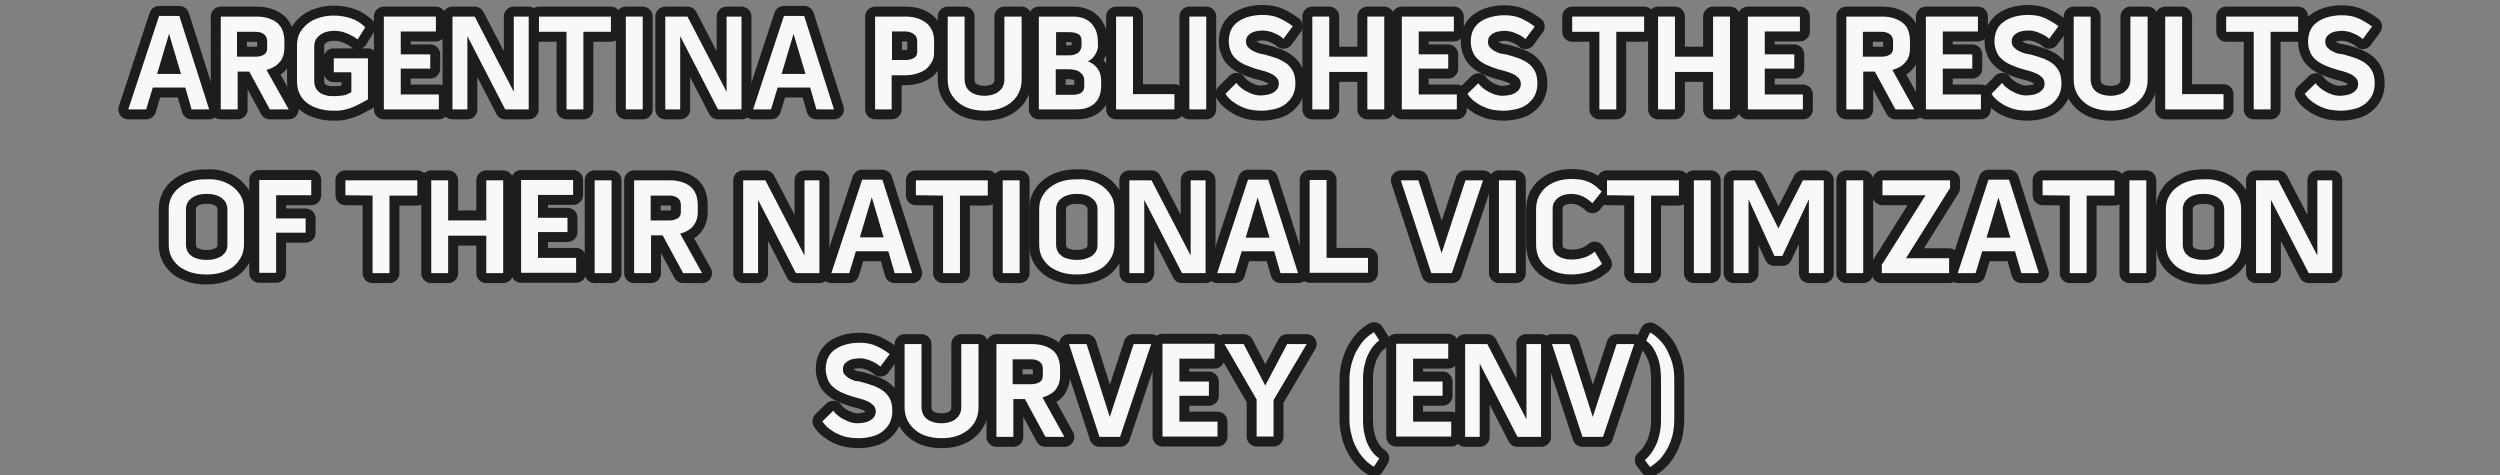 <?xml version="1.0" encoding="utf-8"?>
<!-- Generator: Adobe Illustrator 22.1.0, SVG Export Plug-In . SVG Version: 6.00 Build 0)  -->
<svg version="1.1" id="Capa_1" xmlns="http://www.w3.org/2000/svg" xmlns:xlink="http://www.w3.org/1999/xlink" x="0px" y="0px"
	 viewBox="0 0 754.2 143.4" style="enable-background:new 0 0 754.2 143.4;" xml:space="preserve">
<rect x="0" y="0" width="754.2" height="143.4" fill="#808080" stroke="none"/>
<style type="text/css">
	.st0{fill:#1D1D1B;stroke:#1D1D1B;stroke-width:6;stroke-linecap:round;stroke-linejoin:round;stroke-miterlimit:10;}
	.st1{fill:#F9F7F7;}
</style>
<g>
	<g>
		<path class="st0" d="M54.1,4.8l9,28.2h-5.3l-1.9-6.6h-9.8l-2,6.6h-5.4l9.3-28.2H54.1z M54.6,22.3L51,10.2l-3.6,12.1H54.6z"/>
		<path class="st0" d="M84.3,18.8c-0.9,1.1-2.2,1.8-3.9,2.3L87.1,33h-5.7l-6.2-11.4h-3.5V33h-5.1V5h10.7c2.6,0,4.6,0.6,6.2,1.8
			c1.5,1.2,2.3,3.1,2.3,5.7v2.1C85.7,16.4,85.3,17.8,84.3,18.8z M71.6,17.1h5.6c0.9,0,1.7-0.2,2.4-0.6c0.7-0.4,1-1.1,1-1.9v-2.1
			c0-1-0.3-1.7-1-2.2s-1.5-0.7-2.5-0.7h-5.6V17.1z"/>
		<path class="st0" d="M100.6,17.6H111V30c-0.9,0.5-1.8,1-2.6,1.4c-0.8,0.4-1.6,0.8-2.4,1.1c-0.8,0.3-1.6,0.5-2.5,0.7
			c-0.9,0.2-1.8,0.2-2.9,0.2c-1.6,0-3-0.2-4.4-0.6c-1.3-0.4-2.5-0.9-3.5-1.7c-1-0.7-1.8-1.7-2.3-2.8c-0.6-1.1-0.8-2.5-0.8-4.1V13.7
			c0-1.5,0.3-2.8,0.9-3.9C91.2,8.7,92,7.7,93,7c1-0.8,2.2-1.3,3.5-1.7c1.3-0.4,2.7-0.6,4.2-0.6c1.8,0,3.6,0.3,5.1,0.8
			c1.6,0.5,3,1.4,4.4,2.7l-2.3,3.7c-1-0.8-2.2-1.4-3.4-1.9c-1.3-0.5-2.5-0.7-3.8-0.7c-0.8,0-1.5,0.1-2.2,0.3
			c-0.7,0.2-1.3,0.5-1.9,0.9c-0.5,0.4-1,0.9-1.3,1.4c-0.3,0.6-0.5,1.2-0.5,2v10.6c0,0.8,0.2,1.5,0.5,2.1c0.3,0.6,0.7,1,1.3,1.4
			c0.5,0.4,1.2,0.6,1.9,0.8s1.5,0.2,2.3,0.2c1,0,1.9-0.1,2.7-0.2c0.8-0.1,1.6-0.5,2.5-1v-6h-5.3V17.6z"/>
		<path class="st0" d="M120.9,20.8v7.7h11.5V33h-16.6V5h15.7v4.5h-10.6v6.9h8.9v4.3H120.9z"/>
		<path class="st0" d="M155,5h4.5v28h-7.1l-11.4-22.1V33h-4.5V5h6.7L155,27.7V5z"/>
		<path class="st0" d="M162.6,9.6V5h21.7v4.6H176V33h-5.1V9.6L162.6,9.6z"/>
		<path class="st0" d="M188.8,5h5.1v28h-5.1V5z"/>
		<path class="st0" d="M219.2,5h4.5v28h-7.1l-11.4-22.1V33h-4.5V5h6.7l11.8,22.7V5z"/>
		<path class="st0" d="M242.6,4.8l9,28.2h-5.3l-1.9-6.6h-9.8l-2,6.6h-5.4l9.3-28.2H242.6z M243,22.3l-3.6-12.1l-3.6,12.1H243z"/>
		<path class="st0" d="M273.3,5c1.2,0,2.4,0.2,3.4,0.5c1,0.3,1.9,0.8,2.7,1.4c0.8,0.6,1.3,1.4,1.8,2.3c0.4,0.9,0.6,2,0.6,3.3v3.2
			c0,1.2-0.2,2.2-0.7,3c-0.5,0.9-1.1,1.6-1.8,2.2c-0.8,0.6-1.7,1-2.7,1.3c-1,0.3-2.1,0.5-3.3,0.5h-4.3V33H264V5H273.3z M276.7,12.5
			c0-1-0.3-1.7-1-2.2c-0.7-0.5-1.5-0.8-2.4-0.8h-4.2v8.6h4.2c0.9,0,1.7-0.2,2.4-0.6c0.7-0.4,1-1,1-1.9V12.5z"/>
		<path class="st0" d="M303.1,5h5.1v19c0,1.6-0.3,2.9-0.9,4.1c-0.6,1.2-1.4,2.1-2.4,2.9c-1,0.8-2.2,1.4-3.5,1.8
			c-1.3,0.4-2.8,0.6-4.3,0.6c-1.6,0-3-0.2-4.4-0.6c-1.4-0.4-2.5-1-3.5-1.8c-1-0.8-1.8-1.8-2.4-2.9c-0.6-1.2-0.9-2.5-0.9-4.1V5h5.1
			v19c0,0.8,0.2,1.5,0.5,2.2c0.3,0.6,0.7,1.1,1.3,1.5c0.5,0.4,1.2,0.7,1.9,0.9c0.7,0.2,1.5,0.3,2.3,0.3s1.6-0.1,2.3-0.3
			c0.7-0.2,1.4-0.5,1.9-0.9c0.5-0.4,1-0.9,1.3-1.5c0.3-0.6,0.5-1.3,0.5-2.1V5z"/>
		<path class="st0" d="M331.1,14.8c-0.1,0.5-0.3,1-0.6,1.5c-0.3,0.5-0.6,0.9-1,1.3c-0.4,0.4-0.8,0.7-1.3,0.9c1.3,0.5,2.3,1.3,3,2.3
			s1,2.2,1,3.7v1.4c0,2.3-0.7,4.1-2,5.3c-1.3,1.2-3.1,1.8-5.5,1.8h-11.3V5h10.4c2.3,0,4.1,0.7,5.4,2c1.3,1.4,2,3.2,2,5.5v0.7
			C331.3,13.8,331.3,14.3,331.1,14.8z M318.6,16.7h3.9c1.2,0,2.1-0.3,2.8-0.8c0.7-0.6,1-1.4,1-2.6v-0.7c0-1.2-0.3-1.9-1-2.3
			c-0.7-0.4-1.6-0.6-2.8-0.6h-3.9V16.7z M327.1,24.3c0-0.6-0.1-1.1-0.4-1.5c-0.2-0.4-0.6-0.8-1-1.1c-0.4-0.3-0.9-0.5-1.4-0.6
			c-0.5-0.1-1.1-0.2-1.7-0.2h-4.1v7.7h4.8c0.5,0,1,0,1.5-0.1s0.8-0.2,1.2-0.4c0.3-0.2,0.6-0.4,0.8-0.8c0.2-0.3,0.3-0.8,0.3-1.3V24.3
			z"/>
		<path class="st0" d="M341.8,5v23.4h12.5V33h-17.6V5H341.8z"/>
		<path class="st0" d="M358.8,5h5.1v28h-5.1V5z"/>
		<path class="st0" d="M381.7,16.5c1.4,0.4,2.7,0.8,3.8,1.2c1.1,0.5,2.1,1,2.9,1.7c0.8,0.7,1.4,1.5,1.8,2.4c0.4,0.9,0.6,2.1,0.6,3.4
			c0,1.4-0.3,2.6-0.8,3.6c-0.5,1-1.3,1.9-2.2,2.6c-0.9,0.7-2,1.2-3.3,1.5s-2.6,0.5-3.9,0.5c-1.1,0-2.2-0.1-3.3-0.3
			c-1.1-0.2-2.1-0.6-3-1c-0.9-0.4-1.8-1-2.6-1.6c-0.8-0.6-1.5-1.4-2-2.2L373,25c0.3,0.5,0.8,1,1.3,1.4c0.6,0.5,1.2,0.9,1.8,1.2
			c0.7,0.4,1.3,0.6,2.1,0.9c0.7,0.2,1.4,0.3,2,0.3c0.7,0,1.3-0.1,2-0.2s1.2-0.3,1.8-0.6c0.5-0.3,0.9-0.6,1.3-1.1
			c0.3-0.5,0.5-1,0.5-1.7c0-0.7-0.2-1.3-0.7-1.8c-0.5-0.5-1-0.9-1.7-1.2c-0.7-0.3-1.4-0.6-2.2-0.8c-0.8-0.2-1.5-0.4-2.2-0.6
			c-1.3-0.4-2.4-0.8-3.5-1.3c-1-0.5-1.9-1-2.6-1.7c-0.7-0.6-1.3-1.4-1.6-2.3c-0.4-0.9-0.6-1.9-0.6-3.1c0-1.4,0.3-2.6,0.8-3.6
			c0.5-1,1.3-1.8,2.2-2.4c0.9-0.6,2-1.1,3.2-1.4c1.2-0.3,2.5-0.5,3.9-0.5c2,0,3.7,0.3,5.2,1c1.5,0.7,2.8,1.5,4,2.4l-2.8,3.8
			c-0.3-0.3-0.7-0.6-1.2-0.9c-0.5-0.3-1-0.6-1.6-0.8c-0.6-0.3-1.2-0.5-1.8-0.6s-1.2-0.2-1.7-0.2c-0.6,0-1.2,0.1-1.9,0.2
			c-0.6,0.1-1.1,0.3-1.6,0.6c-0.5,0.3-0.8,0.6-1.1,1c-0.3,0.4-0.4,1-0.4,1.6c0,0.6,0.2,1.2,0.6,1.6c0.4,0.4,0.8,0.8,1.4,1.1
			c0.6,0.3,1.2,0.6,1.9,0.8C380.3,16.2,381,16.4,381.7,16.5z"/>
		<path class="st0" d="M412.5,5h5.1v28h-5.1V21.7H401V33h-5.1V5h5.1v12.1h11.5V5z"/>
		<path class="st0" d="M428,20.8v7.7h11.5V33h-16.6V5h15.7v4.5H428v6.9h8.9v4.3H428z"/>
		<path class="st0" d="M454.7,16.5c1.4,0.4,2.7,0.8,3.8,1.2c1.1,0.5,2.1,1,2.9,1.7c0.8,0.7,1.4,1.5,1.8,2.4c0.4,0.9,0.6,2.1,0.6,3.4
			c0,1.4-0.3,2.6-0.8,3.6c-0.5,1-1.3,1.9-2.2,2.6c-0.9,0.7-2,1.2-3.3,1.5s-2.6,0.5-3.9,0.5c-1.1,0-2.2-0.1-3.3-0.3
			c-1.1-0.2-2.1-0.6-3-1c-0.9-0.4-1.8-1-2.6-1.6c-0.8-0.6-1.5-1.4-2-2.2l3.3-3.2c0.3,0.5,0.8,1,1.3,1.4c0.6,0.5,1.2,0.9,1.8,1.2
			c0.7,0.4,1.3,0.6,2.1,0.9c0.7,0.2,1.4,0.3,2,0.3c0.7,0,1.3-0.1,2-0.2s1.2-0.3,1.8-0.6c0.5-0.3,0.9-0.6,1.3-1.1
			c0.3-0.5,0.5-1,0.5-1.7c0-0.7-0.2-1.3-0.7-1.8c-0.5-0.5-1-0.9-1.7-1.2c-0.7-0.3-1.4-0.6-2.2-0.8c-0.8-0.2-1.5-0.4-2.2-0.6
			c-1.3-0.4-2.4-0.8-3.5-1.3c-1-0.5-1.9-1-2.6-1.7c-0.7-0.6-1.3-1.4-1.6-2.3c-0.4-0.9-0.6-1.9-0.6-3.1c0-1.4,0.3-2.6,0.8-3.6
			c0.5-1,1.3-1.8,2.2-2.4c0.9-0.6,2-1.1,3.2-1.4c1.2-0.3,2.5-0.5,3.9-0.5c2,0,3.7,0.3,5.2,1c1.5,0.7,2.8,1.5,4,2.4l-2.8,3.8
			c-0.3-0.3-0.7-0.6-1.2-0.9c-0.5-0.3-1-0.6-1.6-0.8c-0.6-0.3-1.2-0.5-1.8-0.6s-1.2-0.2-1.7-0.2c-0.6,0-1.2,0.1-1.9,0.2
			c-0.6,0.1-1.1,0.3-1.6,0.6c-0.5,0.3-0.8,0.6-1.1,1c-0.3,0.4-0.4,1-0.4,1.6c0,0.6,0.2,1.2,0.6,1.6s0.8,0.8,1.4,1.1
			c0.6,0.3,1.2,0.6,1.9,0.8C453.3,16.2,454,16.4,454.7,16.5z"/>
		<path class="st0" d="M474.3,9.6V5H496v4.6h-8.4V33h-5.1V9.6L474.3,9.6z"/>
		<path class="st0" d="M516.8,5h5.1v28h-5.1V21.7h-11.5V33h-5.1V5h5.1v12.1h11.5V5z"/>
		<path class="st0" d="M532.4,20.8v7.7h11.5V33h-16.6V5H543v4.5h-10.6v6.9h8.9v4.3H532.4z"/>
		<path class="st0" d="M574.8,18.8c-0.9,1.1-2.2,1.8-3.9,2.3l6.6,11.9h-5.7l-6.2-11.4h-3.5V33H557V5h10.7c2.6,0,4.6,0.6,6.2,1.8
			s2.3,3.1,2.3,5.7v2.1C576.2,16.4,575.7,17.8,574.8,18.8z M562.1,17.1h5.6c0.9,0,1.7-0.2,2.4-0.6c0.7-0.4,1-1.1,1-1.9v-2.1
			c0-1-0.3-1.7-1-2.2s-1.5-0.7-2.5-0.7h-5.6V17.1z"/>
		<path class="st0" d="M586.1,20.8v7.7h11.5V33H581V5h15.7v4.5h-10.6v6.9h8.9v4.3H586.1z"/>
		<path class="st0" d="M612.8,16.5c1.4,0.4,2.7,0.8,3.8,1.2c1.1,0.5,2.1,1,2.9,1.7c0.8,0.7,1.4,1.5,1.8,2.4c0.4,0.9,0.6,2.1,0.6,3.4
			c0,1.4-0.3,2.6-0.8,3.6c-0.5,1-1.3,1.9-2.2,2.6c-0.9,0.7-2,1.2-3.3,1.5c-1.2,0.3-2.6,0.5-3.9,0.5c-1.1,0-2.2-0.1-3.3-0.3
			c-1.1-0.2-2.1-0.6-3-1c-0.9-0.4-1.8-1-2.6-1.6c-0.8-0.6-1.5-1.4-2-2.2L604,25c0.3,0.5,0.8,1,1.3,1.4c0.6,0.5,1.2,0.9,1.8,1.2
			c0.7,0.4,1.3,0.6,2.1,0.9c0.7,0.2,1.4,0.3,2,0.3c0.7,0,1.3-0.1,2-0.2s1.2-0.3,1.8-0.6c0.5-0.3,0.9-0.6,1.3-1.1s0.5-1,0.5-1.7
			c0-0.7-0.2-1.3-0.7-1.8c-0.5-0.5-1-0.9-1.7-1.2c-0.7-0.3-1.4-0.6-2.2-0.8s-1.5-0.4-2.2-0.6c-1.3-0.4-2.4-0.8-3.5-1.3
			c-1-0.5-1.9-1-2.6-1.7c-0.7-0.6-1.3-1.4-1.6-2.3c-0.4-0.9-0.6-1.9-0.6-3.1c0-1.4,0.3-2.6,0.8-3.6c0.5-1,1.3-1.8,2.2-2.4
			c0.9-0.6,2-1.1,3.2-1.4c1.2-0.3,2.5-0.5,3.9-0.5c2,0,3.7,0.3,5.2,1c1.5,0.7,2.8,1.5,4,2.4l-2.8,3.8c-0.3-0.3-0.7-0.6-1.2-0.9
			c-0.5-0.3-1-0.6-1.6-0.8c-0.6-0.3-1.2-0.5-1.8-0.6c-0.6-0.2-1.2-0.2-1.7-0.2c-0.6,0-1.2,0.1-1.9,0.2c-0.6,0.1-1.1,0.3-1.6,0.6
			c-0.5,0.3-0.8,0.6-1.1,1c-0.3,0.4-0.4,1-0.4,1.6c0,0.6,0.2,1.2,0.6,1.6c0.4,0.4,0.8,0.8,1.4,1.1c0.6,0.3,1.2,0.6,1.9,0.8
			C611.4,16.2,612.1,16.4,612.8,16.5z"/>
		<path class="st0" d="M642.8,5h5.1v19c0,1.6-0.3,2.9-0.9,4.1c-0.6,1.2-1.4,2.1-2.4,2.9c-1,0.8-2.2,1.4-3.5,1.8
			c-1.3,0.4-2.8,0.6-4.3,0.6c-1.6,0-3-0.2-4.4-0.6c-1.4-0.4-2.5-1-3.5-1.8s-1.8-1.8-2.4-2.9c-0.6-1.2-0.9-2.5-0.9-4.1V5h5.1v19
			c0,0.8,0.2,1.5,0.5,2.2c0.3,0.6,0.7,1.1,1.3,1.5c0.5,0.4,1.2,0.7,1.9,0.9c0.7,0.2,1.5,0.3,2.3,0.3c0.8,0,1.6-0.1,2.3-0.3
			c0.7-0.2,1.4-0.5,1.9-0.9c0.5-0.4,1-0.9,1.3-1.5c0.3-0.6,0.5-1.3,0.5-2.1V5z"/>
		<path class="st0" d="M658.3,5v23.4h12.5V33h-17.6V5H658.3z"/>
		<path class="st0" d="M671.6,9.6V5h21.7v4.6H685V33h-5.1V9.6L671.6,9.6z"/>
		<path class="st0" d="M707.3,16.5c1.4,0.4,2.7,0.8,3.8,1.2c1.1,0.5,2.1,1,2.9,1.7c0.8,0.7,1.4,1.5,1.8,2.4c0.4,0.9,0.6,2.1,0.6,3.4
			c0,1.4-0.3,2.6-0.8,3.6c-0.5,1-1.3,1.9-2.2,2.6c-0.9,0.7-2,1.2-3.3,1.5s-2.6,0.5-3.9,0.5c-1.1,0-2.2-0.1-3.3-0.3
			c-1.1-0.2-2.1-0.6-3-1c-0.9-0.4-1.8-1-2.6-1.6c-0.8-0.6-1.5-1.4-2-2.2l3.3-3.2c0.3,0.5,0.8,1,1.3,1.4c0.6,0.5,1.2,0.9,1.8,1.2
			c0.7,0.4,1.3,0.6,2.1,0.9c0.7,0.2,1.4,0.3,2,0.3c0.7,0,1.3-0.1,2-0.2s1.2-0.3,1.8-0.6c0.5-0.3,0.9-0.6,1.3-1.1
			c0.3-0.5,0.5-1,0.5-1.7c0-0.7-0.2-1.3-0.7-1.8c-0.5-0.5-1-0.9-1.7-1.2c-0.7-0.3-1.4-0.6-2.2-0.8c-0.8-0.2-1.5-0.4-2.2-0.6
			c-1.3-0.4-2.4-0.8-3.5-1.3c-1-0.5-1.9-1-2.6-1.7c-0.7-0.6-1.3-1.4-1.6-2.3c-0.4-0.9-0.6-1.9-0.6-3.1c0-1.4,0.3-2.6,0.8-3.6
			c0.5-1,1.3-1.8,2.2-2.4c0.9-0.6,2-1.1,3.2-1.4c1.2-0.3,2.5-0.5,3.9-0.5c2,0,3.7,0.3,5.2,1c1.5,0.7,2.8,1.5,4,2.4l-2.8,3.8
			c-0.3-0.3-0.7-0.6-1.2-0.9c-0.5-0.3-1-0.6-1.6-0.8c-0.6-0.3-1.2-0.5-1.8-0.6s-1.2-0.2-1.7-0.2c-0.6,0-1.2,0.1-1.9,0.2
			c-0.6,0.1-1.1,0.3-1.6,0.6c-0.5,0.3-0.8,0.6-1.1,1c-0.3,0.4-0.4,1-0.4,1.6c0,0.6,0.2,1.2,0.6,1.6s0.8,0.8,1.4,1.1
			c0.6,0.3,1.2,0.6,1.9,0.8C706,16.2,706.7,16.4,707.3,16.5z"/>
		<path class="st0" d="M66.8,54.6c1.3,0.4,2.5,1,3.5,1.8c1,0.8,1.8,1.7,2.4,2.8s0.9,2.4,0.9,3.8v10.7c0,1.5-0.3,2.8-0.9,3.9
			c-0.6,1.1-1.4,2.1-2.4,2.9c-1,0.8-2.2,1.3-3.5,1.7c-1.3,0.4-2.7,0.6-4.2,0.6h-0.6c-1.5,0-2.9-0.2-4.3-0.6c-1.3-0.4-2.5-1-3.5-1.7
			c-1-0.8-1.8-1.7-2.4-2.8c-0.6-1.1-0.9-2.5-0.9-4V63.1c0-1.5,0.3-2.7,0.9-3.8c0.6-1.1,1.4-2.1,2.4-2.8c1-0.8,2.2-1.4,3.5-1.8
			c1.3-0.4,2.7-0.6,4.2-0.6h0.7C64.1,54,65.5,54.2,66.8,54.6z M68.6,63.1c0-0.7-0.2-1.4-0.5-2c-0.3-0.6-0.8-1-1.3-1.4
			c-0.5-0.4-1.2-0.7-1.9-0.9c-0.7-0.2-1.4-0.3-2.2-0.3H62c-0.7,0-1.5,0.1-2.2,0.3c-0.7,0.2-1.4,0.5-1.9,0.9c-0.6,0.4-1,0.9-1.3,1.4
			c-0.3,0.6-0.5,1.2-0.5,2v10.7c0,0.8,0.2,1.5,0.5,2.1s0.8,1,1.3,1.4c0.5,0.4,1.2,0.6,1.9,0.8c0.7,0.2,1.5,0.3,2.3,0.3h0.6
			c0.8,0,1.5-0.1,2.2-0.3c0.7-0.2,1.3-0.5,1.9-0.8c0.5-0.4,1-0.9,1.3-1.4s0.5-1.2,0.5-2V63.1z"/>
		<path class="st0" d="M93.9,58.9H83.3v7h8.9v4.3h-8.9v12.1h-5.1v-28h15.7V58.9z"/>
		<path class="st0" d="M104.2,58.9v-4.5h21.7V59h-8.4v23.4h-5.1V59L104.2,58.9z"/>
		<path class="st0" d="M146.7,54.4h5.1v28h-5.1V71.1h-11.5v11.3h-5.1v-28h5.1v12.1h11.5V54.4z"/>
		<path class="st0" d="M162.3,70.1v7.7h11.5v4.5h-16.6v-28h15.7v4.5h-10.6v6.9h8.9v4.3H162.3z"/>
		<path class="st0" d="M179.4,54.4h5.1v28h-5.1V54.4z"/>
		<path class="st0" d="M209.1,68.2c-0.9,1.1-2.2,1.8-3.9,2.3l6.6,11.9h-5.7L199.9,71h-3.5v11.4h-5.1v-28H202c2.6,0,4.6,0.6,6.2,1.8
			c1.5,1.2,2.3,3.1,2.3,5.7V64C210.5,65.7,210,67.1,209.1,68.2z M196.4,66.5h5.6c0.9,0,1.7-0.2,2.4-0.6c0.7-0.4,1-1.1,1-1.9v-2.1
			c0-1-0.3-1.7-1-2.2s-1.5-0.7-2.5-0.7h-5.6V66.5z"/>
		<path class="st0" d="M242.7,54.4h4.5v28h-7.1l-11.4-22.1v22.1h-4.5v-28h6.7l11.8,22.7V54.4z"/>
		<path class="st0" d="M266.2,54.2l9,28.2h-5.3l-1.9-6.6h-9.8l-2,6.6h-5.4l9.3-28.2H266.2z M266.6,71.7L263,59.5l-3.6,12.1H266.6z"
			/>
		<path class="st0" d="M276.3,58.9v-4.5H298V59h-8.4v23.4h-5.1V59L276.3,58.9z"/>
		<path class="st0" d="M302.5,54.4h5.1v28h-5.1V54.4z"/>
		<path class="st0" d="M329.4,54.6c1.3,0.4,2.5,1,3.5,1.8c1,0.8,1.8,1.7,2.4,2.8s0.9,2.4,0.9,3.8v10.7c0,1.5-0.3,2.8-0.9,3.9
			c-0.6,1.1-1.4,2.1-2.4,2.9c-1,0.8-2.2,1.3-3.5,1.7c-1.3,0.4-2.7,0.6-4.2,0.6h-0.6c-1.5,0-2.9-0.2-4.3-0.6c-1.3-0.4-2.5-1-3.5-1.7
			c-1-0.8-1.8-1.7-2.4-2.8c-0.6-1.1-0.9-2.5-0.9-4V63.1c0-1.5,0.3-2.7,0.9-3.8c0.6-1.1,1.4-2.1,2.4-2.8c1-0.8,2.2-1.4,3.5-1.8
			c1.3-0.4,2.7-0.6,4.2-0.6h0.7C326.7,54,328,54.2,329.4,54.6z M331.1,63.1c0-0.7-0.2-1.4-0.5-2c-0.3-0.6-0.8-1-1.3-1.4
			c-0.5-0.4-1.2-0.7-1.9-0.9c-0.7-0.2-1.4-0.3-2.2-0.3h-0.7c-0.7,0-1.5,0.1-2.2,0.3c-0.7,0.2-1.4,0.5-1.9,0.9
			c-0.6,0.4-1,0.9-1.3,1.4c-0.3,0.6-0.5,1.2-0.5,2v10.7c0,0.8,0.2,1.5,0.5,2.1s0.8,1,1.3,1.4c0.5,0.4,1.2,0.6,1.9,0.8
			c0.7,0.2,1.5,0.3,2.3,0.3h0.6c0.8,0,1.5-0.1,2.2-0.3c0.7-0.2,1.3-0.5,1.9-0.8c0.5-0.4,1-0.9,1.3-1.4s0.5-1.2,0.5-2V63.1z"/>
		<path class="st0" d="M359.2,54.4h4.5v28h-7.1l-11.4-22.1v22.1h-4.5v-28h6.7l11.8,22.7V54.4z"/>
		<path class="st0" d="M382.6,54.2l9,28.2h-5.3l-1.9-6.6h-9.8l-2,6.6h-5.4l9.3-28.2H382.6z M383,71.7l-3.6-12.1l-3.6,12.1H383z"/>
		<path class="st0" d="M400.2,54.4v23.4h12.5v4.5h-17.6v-28H400.2z"/>
		<path class="st0" d="M427.9,54.4l7,22l7.2-22h5.3l-9.4,28h-6.2l-9.2-28H427.9z"/>
		<path class="st0" d="M452.2,54.4h5.1v28h-5.1V54.4z"/>
		<path class="st0" d="M473.9,58.5c-0.7,0-1.4,0.1-2.1,0.3s-1.3,0.5-1.8,0.9c-0.5,0.4-0.9,0.9-1.2,1.4c-0.3,0.6-0.4,1.2-0.4,2v10.6
			c0,1.6,0.5,2.7,1.6,3.5c1.1,0.7,2.4,1.1,4,1.1c1.4,0,2.7-0.2,3.9-0.6s2.3-1,3.2-1.8l2.2,3.7c-1.4,1.2-2.8,2.1-4.3,2.5
			c-1.5,0.4-3.1,0.7-5,0.7c-1.5,0-2.9-0.2-4.2-0.6s-2.4-1-3.4-1.7c-0.9-0.8-1.7-1.7-2.2-2.8c-0.5-1.1-0.8-2.5-0.8-4V63.1
			c0-1.4,0.3-2.7,0.8-3.8c0.6-1.1,1.3-2.1,2.3-2.9s2.1-1.4,3.4-1.8c1.3-0.4,2.7-0.6,4.1-0.6c1.1,0,2.1,0.1,3,0.2
			c0.9,0.2,1.6,0.4,2.3,0.7s1.4,0.7,2,1.2s1.3,1.1,1.9,1.7l-2.8,3.5c-0.9-0.8-1.8-1.5-2.8-2C476.5,58.8,475.3,58.5,473.9,58.5z"/>
		<path class="st0" d="M484.8,58.9v-4.5h21.7V59h-8.4v23.4h-5.1V59L484.8,58.9z"/>
		<path class="st0" d="M511,54.4h5.1v28H511V54.4z"/>
		<path class="st0" d="M529.3,54.4l7.2,14.5l7.4-14.5h6.3v28h-4.5V60.1l-8,17.1h-2.4l-7.8-17.1v22.3H523v-28H529.3z"/>
		<path class="st0" d="M557,54.4h5.1v28H557V54.4z"/>
		<path class="st0" d="M588.3,54.4v2.3L575,77.9h13v4.5h-20.3v-2.5l13.2-21h-13v-4.5H588.3z"/>
		<path class="st0" d="M606.1,54.2l9,28.2h-5.3l-1.9-6.6H598l-2,6.6h-5.4l9.3-28.2H606.1z M606.5,71.7l-3.6-12.1l-3.6,12.1H606.5z"
			/>
		<path class="st0" d="M616.2,58.9v-4.5h21.7V59h-8.4v23.4h-5.1V59L616.2,58.9z"/>
		<path class="st0" d="M642.4,54.4h5.1v28h-5.1V54.4z"/>
		<path class="st0" d="M669.3,54.6c1.3,0.4,2.5,1,3.5,1.8c1,0.8,1.8,1.7,2.4,2.8s0.9,2.4,0.9,3.8v10.7c0,1.5-0.3,2.8-0.9,3.9
			s-1.4,2.1-2.4,2.9c-1,0.8-2.2,1.3-3.5,1.7s-2.7,0.6-4.2,0.6h-0.6c-1.5,0-2.9-0.2-4.3-0.6s-2.5-1-3.5-1.7c-1-0.8-1.8-1.7-2.4-2.8
			s-0.9-2.5-0.9-4V63.1c0-1.5,0.3-2.7,0.9-3.8c0.6-1.1,1.4-2.1,2.4-2.8c1-0.8,2.2-1.4,3.5-1.8c1.3-0.4,2.7-0.6,4.2-0.6h0.7
			C666.6,54,667.9,54.2,669.3,54.6z M671,63.1c0-0.7-0.2-1.4-0.5-2c-0.3-0.6-0.8-1-1.3-1.4c-0.5-0.4-1.2-0.7-1.9-0.9
			s-1.4-0.3-2.2-0.3h-0.7c-0.7,0-1.5,0.1-2.2,0.3c-0.7,0.2-1.4,0.5-1.9,0.9c-0.6,0.4-1,0.9-1.3,1.4c-0.3,0.6-0.5,1.2-0.5,2v10.7
			c0,0.8,0.2,1.5,0.5,2.1s0.8,1,1.3,1.4c0.5,0.4,1.2,0.6,1.9,0.8s1.5,0.3,2.3,0.3h0.6c0.8,0,1.5-0.1,2.2-0.3
			c0.7-0.2,1.3-0.5,1.9-0.8c0.5-0.4,1-0.9,1.3-1.4s0.5-1.2,0.5-2V63.1z"/>
		<path class="st0" d="M699.1,54.4h4.5v28h-7.1l-11.4-22.1v22.1h-4.5v-28h6.7l11.8,22.7V54.4z"/>
		<path class="st0" d="M260.1,115.3c1.4,0.4,2.7,0.8,3.8,1.2c1.1,0.5,2.1,1,2.9,1.7c0.8,0.7,1.4,1.5,1.8,2.4
			c0.4,0.9,0.6,2.1,0.6,3.4c0,1.4-0.3,2.6-0.8,3.6c-0.5,1-1.3,1.9-2.2,2.6c-0.9,0.7-2,1.2-3.3,1.5c-1.2,0.3-2.6,0.5-3.9,0.5
			c-1.1,0-2.2-0.1-3.3-0.3c-1.1-0.2-2.1-0.6-3-1c-0.9-0.4-1.8-1-2.6-1.6c-0.8-0.6-1.5-1.4-2-2.2l3.3-3.2c0.3,0.5,0.8,1,1.3,1.4
			c0.6,0.5,1.2,0.9,1.8,1.2s1.3,0.6,2.1,0.9c0.7,0.2,1.4,0.3,2,0.3c0.7,0,1.3-0.1,2-0.2c0.7-0.1,1.2-0.3,1.8-0.6
			c0.5-0.3,0.9-0.6,1.3-1.1c0.3-0.5,0.5-1,0.5-1.7c0-0.7-0.2-1.3-0.7-1.8c-0.5-0.5-1-0.9-1.7-1.2c-0.7-0.3-1.4-0.6-2.2-0.8
			c-0.8-0.2-1.5-0.4-2.2-0.6c-1.3-0.4-2.4-0.8-3.5-1.3c-1-0.5-1.9-1-2.6-1.7c-0.7-0.6-1.3-1.4-1.6-2.3s-0.6-1.9-0.6-3.1
			c0-1.4,0.3-2.6,0.8-3.6c0.5-1,1.3-1.8,2.2-2.4c0.9-0.6,2-1.1,3.2-1.4c1.2-0.3,2.5-0.5,3.9-0.5c2,0,3.7,0.3,5.2,1
			c1.5,0.7,2.8,1.5,4,2.4l-2.8,3.8c-0.3-0.3-0.7-0.6-1.2-0.9c-0.5-0.3-1-0.6-1.6-0.8c-0.6-0.3-1.2-0.5-1.8-0.6
			c-0.6-0.2-1.2-0.2-1.7-0.2c-0.6,0-1.2,0.1-1.9,0.2c-0.6,0.1-1.1,0.3-1.6,0.6c-0.5,0.3-0.8,0.6-1.1,1c-0.3,0.4-0.4,1-0.4,1.6
			c0,0.6,0.2,1.2,0.6,1.6c0.4,0.4,0.8,0.8,1.4,1.1c0.6,0.3,1.2,0.6,1.9,0.8C258.7,114.9,259.4,115.1,260.1,115.3z"/>
		<path class="st0" d="M290.1,103.8h5.1v19c0,1.6-0.3,2.9-0.9,4.1c-0.6,1.2-1.4,2.1-2.4,2.9c-1,0.8-2.2,1.4-3.5,1.8
			c-1.3,0.4-2.8,0.6-4.3,0.6c-1.6,0-3-0.2-4.4-0.6c-1.4-0.4-2.5-1-3.5-1.8c-1-0.8-1.8-1.8-2.4-2.9c-0.6-1.2-0.9-2.5-0.9-4.1v-19h5.1
			v19c0,0.8,0.2,1.5,0.5,2.2c0.3,0.6,0.7,1.1,1.3,1.5c0.5,0.4,1.2,0.7,1.9,0.9c0.7,0.2,1.5,0.3,2.3,0.3s1.6-0.1,2.3-0.3
			c0.7-0.2,1.4-0.5,1.9-0.9c0.5-0.4,1-0.9,1.3-1.5c0.3-0.6,0.5-1.3,0.5-2.1V103.8z"/>
		<path class="st0" d="M318.4,117.6c-0.9,1.1-2.2,1.8-3.9,2.3l6.6,11.9h-5.7l-6.2-11.4h-3.5v11.4h-5.1v-28h10.7
			c2.6,0,4.6,0.6,6.2,1.8c1.5,1.2,2.3,3.1,2.3,5.7v2.1C319.8,115.1,319.3,116.5,318.4,117.6z M305.6,115.9h5.6
			c0.9,0,1.7-0.2,2.4-0.6c0.7-0.4,1-1.1,1-1.9v-2.1c0-1-0.3-1.7-1-2.2c-0.7-0.5-1.5-0.7-2.5-0.7h-5.6V115.9z"/>
		<path class="st0" d="M327.8,103.8l7,22l7.2-22h5.3l-9.4,28h-6.2l-9.2-28H327.8z"/>
		<path class="st0" d="M355.8,119.5v7.7h11.5v4.5h-16.6v-28h15.7v4.5h-10.6v6.9h8.9v4.3H355.8z"/>
		<path class="st0" d="M379.2,120.7l-9.8-16.9h5.8l6.5,12.5l6.6-12.5h5.9l-10,16.9v11h-5.1V120.7z"/>
		<path class="st0" d="M407.1,114.6c0-1.7,0.2-3.2,0.6-4.7c0.4-1.5,0.9-2.8,1.5-4c0.7-1.2,1.4-2.3,2.3-3.3s1.9-1.7,3-2.4l1.6,2.5
			c-0.6,0.4-1.2,1-1.8,1.7s-1.1,1.6-1.6,2.6c-0.5,1-0.8,2.1-1.1,3.4c-0.3,1.3-0.4,2.6-0.4,4.2v11.9c0,1.6,0.1,3,0.4,4.3
			c0.3,1.3,0.6,2.4,1.1,3.4c0.5,1,1,1.8,1.6,2.5s1.2,1.2,1.8,1.6l-1.6,2.5c-1.1-0.6-2.1-1.4-3-2.4s-1.7-2-2.3-3.3
			c-0.7-1.2-1.2-2.6-1.5-4c-0.4-1.5-0.6-3-0.6-4.7V114.6z"/>
		<path class="st0" d="M426.3,119.5v7.7h11.5v4.5h-16.6v-28h15.7v4.5h-10.6v6.9h8.9v4.3H426.3z"/>
		<path class="st0" d="M460.4,103.8h4.5v28h-7.1l-11.4-22.1v22.1H442v-28h6.7l11.8,22.7V103.8z"/>
		<path class="st0" d="M473.5,103.8l7,22l7.2-22h5.3l-9.4,28h-6.2l-9.2-28H473.5z"/>
		<path class="st0" d="M505.1,126.5c0,1.7-0.2,3.2-0.5,4.7c-0.4,1.5-0.9,2.8-1.5,4c-0.7,1.2-1.4,2.3-2.3,3.3c-0.9,0.9-1.9,1.7-3,2.4
			l-1.6-2.1c0.6-0.5,1.2-1.1,1.8-1.9c0.6-0.8,1.1-1.7,1.6-2.7c0.5-1,0.8-2.2,1.1-3.5s0.4-2.7,0.4-4.2v-11.9c0-3-0.4-5.5-1.3-7.5
			c-0.8-2-1.9-3.4-3.2-4.3l1.2-2.5c1.1,0.6,2.1,1.4,3,2.4c0.9,0.9,1.7,2,2.3,3.3s1.2,2.6,1.5,4c0.4,1.5,0.5,3,0.5,4.7V126.5z"/>
	</g>
</g>
<g>
	<g>
		<path class="st1" d="M54.1,4.8l9,28.2h-5.3l-1.9-6.6h-9.8l-2,6.6h-5.4l9.3-28.2H54.1z M54.6,22.3L51,10.2l-3.6,12.1H54.6z"/>
		<path class="st1" d="M84.3,18.8c-0.9,1.1-2.2,1.8-3.9,2.3L87.1,33h-5.7l-6.2-11.4h-3.5V33h-5.1V5h10.7c2.6,0,4.6,0.6,6.2,1.8
			c1.5,1.2,2.3,3.1,2.3,5.7v2.1C85.7,16.4,85.3,17.8,84.3,18.8z M71.6,17.1h5.6c0.9,0,1.7-0.2,2.4-0.6c0.7-0.4,1-1.1,1-1.9v-2.1
			c0-1-0.3-1.7-1-2.2s-1.5-0.7-2.5-0.7h-5.6V17.1z"/>
		<path class="st1" d="M100.6,17.6H111V30c-0.9,0.5-1.8,1-2.6,1.4c-0.8,0.4-1.6,0.8-2.4,1.1c-0.8,0.3-1.6,0.5-2.5,0.7
			c-0.9,0.2-1.8,0.2-2.9,0.2c-1.6,0-3-0.2-4.4-0.6c-1.3-0.4-2.5-0.9-3.5-1.7c-1-0.7-1.8-1.7-2.3-2.8c-0.6-1.1-0.8-2.5-0.8-4.1V13.7
			c0-1.5,0.3-2.8,0.9-3.9C91.2,8.7,92,7.7,93,7c1-0.8,2.2-1.3,3.5-1.7c1.3-0.4,2.7-0.6,4.2-0.6c1.8,0,3.6,0.3,5.1,0.8
			c1.6,0.5,3,1.4,4.4,2.7l-2.3,3.7c-1-0.8-2.2-1.4-3.4-1.9c-1.3-0.5-2.5-0.7-3.8-0.7c-0.8,0-1.5,0.1-2.2,0.3
			c-0.7,0.2-1.3,0.5-1.9,0.9c-0.5,0.4-1,0.9-1.3,1.4c-0.3,0.6-0.5,1.2-0.5,2v10.6c0,0.8,0.2,1.5,0.5,2.1c0.3,0.6,0.7,1,1.3,1.4
			c0.5,0.4,1.2,0.6,1.9,0.8s1.5,0.2,2.3,0.2c1,0,1.9-0.1,2.7-0.2c0.8-0.1,1.6-0.5,2.5-1v-6h-5.3V17.6z"/>
		<path class="st1" d="M120.9,20.8v7.7h11.5V33h-16.6V5h15.7v4.5h-10.6v6.9h8.9v4.3H120.9z"/>
		<path class="st1" d="M155,5h4.5v28h-7.1l-11.4-22.1V33h-4.5V5h6.7L155,27.7V5z"/>
		<path class="st1" d="M162.6,9.6V5h21.7v4.6H176V33h-5.1V9.6L162.6,9.6z"/>
		<path class="st1" d="M188.8,5h5.1v28h-5.1V5z"/>
		<path class="st1" d="M219.2,5h4.5v28h-7.1l-11.4-22.1V33h-4.5V5h6.7l11.8,22.7V5z"/>
		<path class="st1" d="M242.6,4.8l9,28.2h-5.3l-1.9-6.6h-9.8l-2,6.6h-5.4l9.3-28.2H242.6z M243,22.3l-3.6-12.1l-3.6,12.1H243z"/>
		<path class="st1" d="M273.3,5c1.2,0,2.4,0.2,3.4,0.5c1,0.3,1.9,0.8,2.7,1.4c0.8,0.6,1.3,1.4,1.8,2.3c0.4,0.9,0.6,2,0.6,3.3v3.2
			c0,1.2-0.2,2.2-0.7,3c-0.5,0.9-1.1,1.6-1.8,2.2c-0.8,0.6-1.7,1-2.7,1.3c-1,0.3-2.1,0.5-3.3,0.5h-4.3V33H264V5H273.3z M276.7,12.5
			c0-1-0.3-1.7-1-2.2c-0.7-0.5-1.5-0.8-2.4-0.8h-4.2v8.6h4.2c0.9,0,1.7-0.2,2.4-0.6c0.7-0.4,1-1,1-1.9V12.5z"/>
		<path class="st1" d="M303.1,5h5.1v19c0,1.6-0.3,2.9-0.9,4.1c-0.6,1.2-1.4,2.1-2.4,2.9c-1,0.8-2.2,1.4-3.5,1.8
			c-1.3,0.4-2.8,0.6-4.3,0.6c-1.6,0-3-0.2-4.4-0.6c-1.4-0.4-2.5-1-3.5-1.8c-1-0.8-1.8-1.8-2.4-2.9c-0.6-1.2-0.9-2.5-0.9-4.1V5h5.1
			v19c0,0.8,0.2,1.5,0.5,2.2c0.3,0.6,0.7,1.1,1.3,1.5c0.5,0.4,1.2,0.7,1.9,0.9c0.7,0.2,1.5,0.3,2.3,0.3s1.6-0.1,2.3-0.3
			c0.7-0.2,1.4-0.5,1.9-0.9c0.5-0.4,1-0.9,1.3-1.5c0.3-0.6,0.5-1.3,0.5-2.1V5z"/>
		<path class="st1" d="M331.1,14.8c-0.1,0.5-0.3,1-0.6,1.5c-0.3,0.5-0.6,0.9-1,1.3c-0.4,0.4-0.8,0.7-1.3,0.9c1.3,0.5,2.3,1.3,3,2.3
			s1,2.2,1,3.7v1.4c0,2.3-0.7,4.1-2,5.3c-1.3,1.2-3.1,1.8-5.5,1.8h-11.3V5h10.4c2.3,0,4.1,0.7,5.4,2c1.3,1.4,2,3.2,2,5.5v0.7
			C331.3,13.8,331.3,14.3,331.1,14.8z M318.6,16.7h3.9c1.2,0,2.1-0.3,2.8-0.8c0.7-0.6,1-1.4,1-2.6v-0.7c0-1.2-0.3-1.9-1-2.3
			c-0.7-0.4-1.6-0.6-2.8-0.6h-3.9V16.7z M327.1,24.3c0-0.6-0.1-1.1-0.4-1.5c-0.2-0.4-0.6-0.8-1-1.1c-0.4-0.3-0.9-0.5-1.4-0.6
			c-0.5-0.1-1.1-0.2-1.7-0.2h-4.1v7.7h4.8c0.5,0,1,0,1.5-0.1s0.8-0.2,1.2-0.4c0.3-0.2,0.6-0.4,0.8-0.8c0.2-0.3,0.3-0.8,0.3-1.3V24.3
			z"/>
		<path class="st1" d="M341.8,5v23.4h12.5V33h-17.6V5H341.8z"/>
		<path class="st1" d="M358.8,5h5.1v28h-5.1V5z"/>
		<path class="st1" d="M381.7,16.5c1.4,0.4,2.7,0.8,3.8,1.2c1.1,0.5,2.1,1,2.9,1.7c0.8,0.7,1.4,1.5,1.8,2.4c0.4,0.9,0.6,2.1,0.6,3.4
			c0,1.4-0.3,2.6-0.8,3.6c-0.5,1-1.3,1.9-2.2,2.6c-0.9,0.7-2,1.2-3.3,1.5s-2.6,0.5-3.9,0.5c-1.1,0-2.2-0.1-3.3-0.3
			c-1.1-0.2-2.1-0.6-3-1c-0.9-0.4-1.8-1-2.6-1.6c-0.8-0.6-1.5-1.4-2-2.2L373,25c0.3,0.5,0.8,1,1.3,1.4c0.6,0.5,1.2,0.9,1.8,1.2
			c0.7,0.4,1.3,0.6,2.1,0.9c0.7,0.2,1.4,0.3,2,0.3c0.7,0,1.3-0.1,2-0.2s1.2-0.3,1.8-0.6c0.5-0.3,0.9-0.6,1.3-1.1
			c0.3-0.5,0.5-1,0.5-1.7c0-0.7-0.2-1.3-0.7-1.8c-0.5-0.5-1-0.9-1.7-1.2c-0.7-0.3-1.4-0.6-2.2-0.8c-0.8-0.2-1.5-0.4-2.2-0.6
			c-1.3-0.4-2.4-0.8-3.5-1.3c-1-0.5-1.9-1-2.6-1.7c-0.7-0.6-1.3-1.4-1.6-2.3c-0.4-0.9-0.6-1.9-0.6-3.1c0-1.4,0.3-2.6,0.8-3.6
			c0.5-1,1.3-1.8,2.2-2.4c0.9-0.6,2-1.1,3.2-1.4c1.2-0.3,2.5-0.5,3.9-0.5c2,0,3.7,0.3,5.2,1c1.5,0.7,2.8,1.5,4,2.4l-2.8,3.8
			c-0.3-0.3-0.7-0.6-1.2-0.9c-0.5-0.3-1-0.6-1.6-0.8c-0.6-0.3-1.2-0.5-1.8-0.6s-1.2-0.2-1.7-0.2c-0.6,0-1.2,0.1-1.9,0.2
			c-0.6,0.1-1.1,0.3-1.6,0.6c-0.5,0.3-0.8,0.6-1.1,1c-0.3,0.4-0.4,1-0.4,1.6c0,0.6,0.2,1.2,0.6,1.6c0.4,0.4,0.8,0.8,1.4,1.1
			c0.6,0.3,1.2,0.6,1.9,0.8C380.3,16.2,381,16.4,381.7,16.5z"/>
		<path class="st1" d="M412.5,5h5.1v28h-5.1V21.7H401V33h-5.1V5h5.1v12.1h11.5V5z"/>
		<path class="st1" d="M428,20.8v7.7h11.5V33h-16.6V5h15.7v4.5H428v6.9h8.9v4.3H428z"/>
		<path class="st1" d="M454.7,16.5c1.4,0.4,2.7,0.8,3.8,1.2c1.1,0.5,2.1,1,2.9,1.7c0.8,0.7,1.4,1.5,1.8,2.4c0.4,0.9,0.6,2.1,0.6,3.4
			c0,1.4-0.3,2.6-0.8,3.6c-0.5,1-1.3,1.9-2.2,2.6c-0.9,0.7-2,1.2-3.3,1.5s-2.6,0.5-3.9,0.5c-1.1,0-2.2-0.1-3.3-0.3
			c-1.1-0.2-2.1-0.6-3-1c-0.9-0.4-1.8-1-2.6-1.6c-0.8-0.6-1.5-1.4-2-2.2l3.3-3.2c0.3,0.5,0.8,1,1.3,1.4c0.6,0.5,1.2,0.9,1.8,1.2
			c0.7,0.4,1.3,0.6,2.1,0.9c0.7,0.2,1.4,0.3,2,0.3c0.7,0,1.3-0.1,2-0.2s1.2-0.3,1.8-0.6c0.5-0.3,0.9-0.6,1.3-1.1
			c0.3-0.5,0.5-1,0.5-1.7c0-0.7-0.2-1.3-0.7-1.8c-0.5-0.5-1-0.9-1.7-1.2c-0.7-0.3-1.4-0.6-2.2-0.8c-0.8-0.2-1.5-0.4-2.2-0.6
			c-1.3-0.4-2.4-0.8-3.5-1.3c-1-0.5-1.9-1-2.6-1.7c-0.7-0.6-1.3-1.4-1.6-2.3c-0.4-0.9-0.6-1.9-0.6-3.1c0-1.4,0.3-2.6,0.8-3.6
			c0.5-1,1.3-1.8,2.2-2.4c0.9-0.6,2-1.1,3.2-1.4c1.2-0.3,2.5-0.5,3.9-0.5c2,0,3.7,0.3,5.2,1c1.5,0.7,2.8,1.5,4,2.4l-2.8,3.8
			c-0.3-0.3-0.7-0.6-1.2-0.9c-0.5-0.3-1-0.6-1.6-0.8c-0.6-0.3-1.2-0.5-1.8-0.6s-1.2-0.2-1.7-0.2c-0.6,0-1.2,0.1-1.9,0.2
			c-0.6,0.1-1.1,0.3-1.6,0.6c-0.5,0.3-0.8,0.6-1.1,1c-0.3,0.4-0.4,1-0.4,1.6c0,0.6,0.2,1.2,0.6,1.6s0.8,0.8,1.4,1.1
			c0.6,0.3,1.2,0.6,1.9,0.8C453.3,16.2,454,16.4,454.7,16.5z"/>
		<path class="st1" d="M474.3,9.6V5H496v4.6h-8.4V33h-5.1V9.6L474.3,9.6z"/>
		<path class="st1" d="M516.8,5h5.1v28h-5.1V21.7h-11.5V33h-5.1V5h5.1v12.1h11.5V5z"/>
		<path class="st1" d="M532.4,20.8v7.7h11.5V33h-16.6V5H543v4.5h-10.6v6.9h8.9v4.3H532.4z"/>
		<path class="st1" d="M574.8,18.8c-0.9,1.1-2.2,1.8-3.9,2.3l6.6,11.9h-5.7l-6.2-11.4h-3.5V33H557V5h10.7c2.6,0,4.6,0.6,6.2,1.8
			s2.3,3.1,2.3,5.7v2.1C576.2,16.4,575.7,17.8,574.8,18.8z M562.1,17.1h5.6c0.9,0,1.7-0.2,2.4-0.6c0.7-0.4,1-1.1,1-1.9v-2.1
			c0-1-0.3-1.7-1-2.2s-1.5-0.7-2.5-0.7h-5.6V17.1z"/>
		<path class="st1" d="M586.1,20.8v7.7h11.5V33H581V5h15.7v4.5h-10.6v6.9h8.9v4.3H586.1z"/>
		<path class="st1" d="M612.8,16.5c1.4,0.4,2.7,0.8,3.8,1.2c1.1,0.5,2.1,1,2.9,1.7c0.8,0.7,1.4,1.5,1.8,2.4c0.4,0.9,0.6,2.1,0.6,3.4
			c0,1.4-0.3,2.6-0.8,3.6c-0.5,1-1.3,1.9-2.2,2.6c-0.9,0.7-2,1.2-3.3,1.5c-1.2,0.3-2.6,0.5-3.9,0.5c-1.1,0-2.2-0.1-3.3-0.3
			c-1.1-0.2-2.1-0.6-3-1c-0.9-0.4-1.8-1-2.6-1.6c-0.8-0.6-1.5-1.4-2-2.2L604,25c0.3,0.5,0.8,1,1.3,1.4c0.6,0.5,1.2,0.9,1.8,1.2
			c0.7,0.4,1.3,0.6,2.1,0.9c0.7,0.2,1.4,0.3,2,0.3c0.7,0,1.3-0.1,2-0.2s1.2-0.3,1.8-0.6c0.5-0.3,0.9-0.6,1.3-1.1s0.5-1,0.5-1.7
			c0-0.7-0.2-1.3-0.7-1.8c-0.5-0.5-1-0.9-1.7-1.2c-0.7-0.3-1.4-0.6-2.2-0.8s-1.5-0.4-2.2-0.6c-1.3-0.4-2.4-0.8-3.5-1.3
			c-1-0.5-1.9-1-2.6-1.7c-0.7-0.6-1.3-1.4-1.6-2.3c-0.4-0.9-0.6-1.9-0.6-3.1c0-1.4,0.3-2.6,0.8-3.6c0.5-1,1.3-1.8,2.2-2.4
			c0.9-0.6,2-1.1,3.2-1.4c1.2-0.3,2.5-0.5,3.9-0.5c2,0,3.7,0.3,5.2,1c1.5,0.7,2.8,1.5,4,2.4l-2.8,3.8c-0.3-0.3-0.7-0.6-1.2-0.9
			c-0.5-0.3-1-0.6-1.6-0.8c-0.6-0.3-1.2-0.5-1.8-0.6c-0.6-0.2-1.2-0.2-1.7-0.2c-0.6,0-1.2,0.1-1.9,0.2c-0.6,0.1-1.1,0.3-1.6,0.6
			c-0.5,0.3-0.8,0.6-1.1,1c-0.3,0.4-0.4,1-0.4,1.6c0,0.6,0.2,1.2,0.6,1.6c0.4,0.4,0.8,0.8,1.4,1.1c0.6,0.3,1.2,0.6,1.9,0.8
			C611.4,16.2,612.1,16.4,612.8,16.5z"/>
		<path class="st1" d="M642.8,5h5.1v19c0,1.6-0.3,2.9-0.9,4.1c-0.6,1.2-1.4,2.1-2.4,2.9c-1,0.8-2.2,1.4-3.5,1.8
			c-1.3,0.4-2.8,0.6-4.3,0.6c-1.6,0-3-0.2-4.4-0.6c-1.4-0.4-2.5-1-3.5-1.8s-1.8-1.8-2.4-2.9c-0.6-1.2-0.9-2.5-0.9-4.1V5h5.1v19
			c0,0.8,0.2,1.5,0.5,2.2c0.3,0.6,0.7,1.1,1.3,1.5c0.5,0.4,1.2,0.7,1.9,0.9c0.7,0.2,1.5,0.3,2.3,0.3c0.8,0,1.6-0.1,2.3-0.3
			c0.7-0.2,1.4-0.5,1.9-0.9c0.5-0.4,1-0.9,1.3-1.5c0.3-0.6,0.5-1.3,0.5-2.1V5z"/>
		<path class="st1" d="M658.3,5v23.4h12.5V33h-17.6V5H658.3z"/>
		<path class="st1" d="M671.6,9.6V5h21.7v4.6H685V33h-5.1V9.6L671.6,9.6z"/>
		<path class="st1" d="M707.3,16.5c1.4,0.4,2.7,0.8,3.8,1.2c1.1,0.5,2.1,1,2.9,1.7c0.8,0.7,1.4,1.5,1.8,2.4c0.4,0.9,0.6,2.1,0.6,3.4
			c0,1.4-0.3,2.6-0.8,3.6c-0.5,1-1.3,1.9-2.2,2.6c-0.9,0.7-2,1.2-3.3,1.5s-2.6,0.5-3.9,0.5c-1.1,0-2.2-0.1-3.3-0.3
			c-1.1-0.2-2.1-0.6-3-1c-0.9-0.4-1.8-1-2.6-1.6c-0.8-0.6-1.5-1.4-2-2.2l3.3-3.2c0.3,0.5,0.8,1,1.3,1.4c0.6,0.5,1.2,0.9,1.8,1.2
			c0.7,0.4,1.3,0.6,2.1,0.9c0.7,0.2,1.4,0.3,2,0.3c0.7,0,1.3-0.1,2-0.2s1.2-0.3,1.8-0.6c0.5-0.3,0.9-0.6,1.3-1.1
			c0.3-0.5,0.5-1,0.5-1.7c0-0.7-0.2-1.3-0.7-1.8c-0.5-0.5-1-0.9-1.7-1.2c-0.7-0.3-1.4-0.6-2.2-0.8c-0.8-0.2-1.5-0.4-2.2-0.6
			c-1.3-0.4-2.4-0.8-3.5-1.3c-1-0.5-1.9-1-2.6-1.7c-0.7-0.6-1.3-1.4-1.6-2.3c-0.4-0.9-0.6-1.9-0.6-3.1c0-1.4,0.3-2.6,0.8-3.6
			c0.5-1,1.3-1.8,2.2-2.4c0.9-0.6,2-1.1,3.2-1.4c1.2-0.3,2.5-0.5,3.9-0.5c2,0,3.7,0.3,5.2,1c1.5,0.7,2.8,1.5,4,2.4l-2.8,3.8
			c-0.3-0.3-0.7-0.6-1.2-0.9c-0.5-0.3-1-0.6-1.6-0.8c-0.6-0.3-1.2-0.5-1.8-0.6s-1.2-0.2-1.7-0.2c-0.6,0-1.2,0.1-1.9,0.2
			c-0.6,0.1-1.1,0.3-1.6,0.6c-0.5,0.3-0.8,0.6-1.1,1c-0.3,0.4-0.4,1-0.4,1.6c0,0.6,0.2,1.2,0.6,1.6s0.8,0.8,1.4,1.1
			c0.6,0.3,1.2,0.6,1.9,0.8C706,16.2,706.7,16.4,707.3,16.5z"/>
		<path class="st1" d="M66.8,54.6c1.3,0.4,2.5,1,3.5,1.8c1,0.8,1.8,1.7,2.4,2.8s0.9,2.4,0.9,3.8v10.7c0,1.5-0.3,2.8-0.9,3.9
			c-0.6,1.1-1.4,2.1-2.4,2.9c-1,0.8-2.2,1.3-3.5,1.7c-1.3,0.4-2.7,0.6-4.2,0.6h-0.6c-1.5,0-2.9-0.2-4.3-0.6c-1.3-0.4-2.5-1-3.5-1.7
			c-1-0.8-1.8-1.7-2.4-2.8c-0.6-1.1-0.9-2.5-0.9-4V63.1c0-1.5,0.3-2.7,0.9-3.8c0.6-1.1,1.4-2.1,2.4-2.8c1-0.8,2.2-1.4,3.5-1.8
			c1.3-0.4,2.7-0.6,4.2-0.6h0.7C64.1,54,65.5,54.2,66.8,54.6z M68.6,63.1c0-0.7-0.2-1.4-0.5-2c-0.3-0.6-0.8-1-1.3-1.4
			c-0.5-0.4-1.2-0.7-1.9-0.9c-0.7-0.2-1.4-0.3-2.2-0.3H62c-0.7,0-1.5,0.1-2.2,0.3c-0.7,0.2-1.4,0.5-1.9,0.9c-0.6,0.4-1,0.9-1.3,1.4
			c-0.3,0.6-0.5,1.2-0.5,2v10.7c0,0.8,0.2,1.5,0.5,2.1s0.8,1,1.3,1.4c0.5,0.4,1.2,0.6,1.9,0.8c0.7,0.2,1.5,0.3,2.3,0.3h0.6
			c0.8,0,1.5-0.1,2.2-0.3c0.7-0.2,1.3-0.5,1.9-0.8c0.5-0.4,1-0.9,1.3-1.4s0.5-1.2,0.5-2V63.1z"/>
		<path class="st1" d="M93.9,58.9H83.3v7h8.9v4.3h-8.9v12.1h-5.1v-28h15.7V58.9z"/>
		<path class="st1" d="M104.2,58.9v-4.5h21.7V59h-8.4v23.4h-5.1V59L104.2,58.9z"/>
		<path class="st1" d="M146.7,54.4h5.1v28h-5.1V71.1h-11.5v11.3h-5.1v-28h5.1v12.1h11.5V54.4z"/>
		<path class="st1" d="M162.3,70.1v7.7h11.5v4.5h-16.6v-28h15.7v4.5h-10.6v6.9h8.9v4.3H162.3z"/>
		<path class="st1" d="M179.4,54.4h5.1v28h-5.1V54.4z"/>
		<path class="st1" d="M209.1,68.2c-0.9,1.1-2.2,1.8-3.9,2.3l6.6,11.9h-5.7L199.9,71h-3.5v11.4h-5.1v-28H202c2.6,0,4.6,0.6,6.2,1.8
			c1.5,1.2,2.3,3.1,2.3,5.7V64C210.5,65.7,210,67.1,209.1,68.2z M196.4,66.5h5.6c0.9,0,1.7-0.2,2.4-0.6c0.7-0.4,1-1.1,1-1.9v-2.1
			c0-1-0.3-1.7-1-2.2s-1.5-0.7-2.5-0.7h-5.6V66.5z"/>
		<path class="st1" d="M242.7,54.4h4.5v28h-7.1l-11.4-22.1v22.1h-4.5v-28h6.7l11.8,22.7V54.4z"/>
		<path class="st1" d="M266.2,54.2l9,28.2h-5.3l-1.9-6.6h-9.8l-2,6.6h-5.4l9.3-28.2H266.2z M266.6,71.7L263,59.5l-3.6,12.1H266.6z"
			/>
		<path class="st1" d="M276.3,58.9v-4.5H298V59h-8.4v23.4h-5.1V59L276.3,58.9z"/>
		<path class="st1" d="M302.5,54.4h5.1v28h-5.1V54.4z"/>
		<path class="st1" d="M329.4,54.6c1.3,0.4,2.5,1,3.5,1.8c1,0.8,1.8,1.7,2.4,2.8s0.9,2.4,0.9,3.8v10.7c0,1.5-0.3,2.8-0.9,3.9
			c-0.6,1.1-1.4,2.1-2.4,2.9c-1,0.8-2.2,1.3-3.5,1.7c-1.3,0.4-2.7,0.6-4.2,0.6h-0.6c-1.5,0-2.9-0.2-4.3-0.6c-1.3-0.4-2.5-1-3.5-1.7
			c-1-0.8-1.8-1.7-2.4-2.8c-0.6-1.1-0.9-2.5-0.9-4V63.1c0-1.5,0.3-2.7,0.9-3.8c0.6-1.1,1.4-2.1,2.4-2.8c1-0.8,2.2-1.4,3.5-1.8
			c1.3-0.4,2.7-0.6,4.2-0.6h0.7C326.7,54,328,54.2,329.4,54.6z M331.1,63.1c0-0.7-0.2-1.4-0.5-2c-0.3-0.6-0.8-1-1.3-1.4
			c-0.5-0.4-1.2-0.7-1.9-0.9c-0.7-0.2-1.4-0.3-2.2-0.3h-0.7c-0.7,0-1.5,0.1-2.2,0.3c-0.7,0.2-1.4,0.5-1.9,0.9
			c-0.6,0.4-1,0.9-1.3,1.4c-0.3,0.6-0.5,1.2-0.5,2v10.7c0,0.8,0.2,1.5,0.5,2.1s0.8,1,1.3,1.4c0.5,0.4,1.2,0.6,1.9,0.8
			c0.7,0.2,1.5,0.3,2.3,0.3h0.6c0.8,0,1.5-0.1,2.2-0.3c0.7-0.2,1.3-0.5,1.9-0.8c0.5-0.4,1-0.9,1.3-1.4s0.5-1.2,0.5-2V63.1z"/>
		<path class="st1" d="M359.2,54.4h4.5v28h-7.1l-11.4-22.1v22.1h-4.5v-28h6.7l11.8,22.7V54.4z"/>
		<path class="st1" d="M382.6,54.2l9,28.2h-5.3l-1.9-6.6h-9.8l-2,6.6h-5.4l9.3-28.2H382.6z M383,71.7l-3.6-12.1l-3.6,12.1H383z"/>
		<path class="st1" d="M400.2,54.4v23.4h12.5v4.5h-17.6v-28H400.2z"/>
		<path class="st1" d="M427.9,54.4l7,22l7.2-22h5.3l-9.4,28h-6.2l-9.2-28H427.9z"/>
		<path class="st1" d="M452.2,54.4h5.1v28h-5.1V54.4z"/>
		<path class="st1" d="M473.9,58.5c-0.7,0-1.4,0.1-2.1,0.3s-1.3,0.5-1.8,0.9c-0.5,0.4-0.9,0.9-1.2,1.4c-0.3,0.6-0.4,1.2-0.4,2v10.6
			c0,1.6,0.5,2.7,1.6,3.5c1.1,0.7,2.4,1.1,4,1.1c1.4,0,2.7-0.2,3.9-0.6s2.3-1,3.2-1.8l2.2,3.7c-1.4,1.2-2.8,2.1-4.3,2.5
			c-1.5,0.4-3.1,0.7-5,0.7c-1.5,0-2.9-0.2-4.2-0.6s-2.4-1-3.4-1.7c-0.9-0.8-1.7-1.7-2.2-2.8c-0.5-1.1-0.8-2.5-0.8-4V63.1
			c0-1.4,0.3-2.7,0.8-3.8c0.6-1.1,1.3-2.1,2.3-2.9s2.1-1.4,3.4-1.8c1.3-0.4,2.7-0.6,4.1-0.6c1.1,0,2.1,0.1,3,0.2
			c0.9,0.2,1.6,0.4,2.3,0.7s1.4,0.7,2,1.2s1.3,1.1,1.9,1.7l-2.8,3.5c-0.9-0.8-1.8-1.5-2.8-2C476.5,58.8,475.3,58.5,473.9,58.5z"/>
		<path class="st1" d="M484.8,58.9v-4.5h21.7V59h-8.4v23.4h-5.1V59L484.8,58.9z"/>
		<path class="st1" d="M511,54.4h5.1v28H511V54.4z"/>
		<path class="st1" d="M529.3,54.4l7.2,14.5l7.4-14.5h6.3v28h-4.5V60.1l-8,17.1h-2.4l-7.8-17.1v22.3H523v-28H529.3z"/>
		<path class="st1" d="M557,54.4h5.1v28H557V54.4z"/>
		<path class="st1" d="M588.3,54.4v2.3L575,77.9h13v4.5h-20.3v-2.5l13.2-21h-13v-4.5H588.3z"/>
		<path class="st1" d="M606.1,54.2l9,28.2h-5.3l-1.9-6.6H598l-2,6.6h-5.4l9.3-28.2H606.1z M606.5,71.7l-3.6-12.1l-3.6,12.1H606.5z"
			/>
		<path class="st1" d="M616.2,58.9v-4.5h21.7V59h-8.4v23.4h-5.1V59L616.2,58.9z"/>
		<path class="st1" d="M642.4,54.4h5.1v28h-5.1V54.4z"/>
		<path class="st1" d="M669.3,54.6c1.3,0.4,2.5,1,3.5,1.8c1,0.8,1.8,1.7,2.4,2.8s0.9,2.4,0.9,3.8v10.7c0,1.5-0.3,2.8-0.9,3.9
			s-1.4,2.1-2.4,2.9c-1,0.8-2.2,1.3-3.5,1.7s-2.7,0.6-4.2,0.6h-0.6c-1.5,0-2.9-0.2-4.3-0.6s-2.5-1-3.5-1.7c-1-0.8-1.8-1.7-2.4-2.8
			s-0.9-2.5-0.9-4V63.1c0-1.5,0.3-2.7,0.9-3.8c0.6-1.1,1.4-2.1,2.4-2.8c1-0.8,2.2-1.4,3.5-1.8c1.3-0.4,2.7-0.6,4.2-0.6h0.7
			C666.6,54,667.9,54.2,669.3,54.6z M671,63.1c0-0.7-0.2-1.4-0.5-2c-0.3-0.6-0.8-1-1.3-1.4c-0.5-0.4-1.2-0.7-1.9-0.9
			s-1.4-0.3-2.2-0.3h-0.7c-0.7,0-1.5,0.1-2.2,0.3c-0.7,0.2-1.4,0.5-1.9,0.9c-0.6,0.4-1,0.9-1.3,1.4c-0.3,0.6-0.5,1.2-0.5,2v10.7
			c0,0.8,0.2,1.5,0.5,2.1s0.8,1,1.3,1.4c0.5,0.4,1.2,0.6,1.9,0.8s1.5,0.3,2.3,0.3h0.6c0.8,0,1.5-0.1,2.2-0.3
			c0.7-0.2,1.3-0.5,1.9-0.8c0.5-0.4,1-0.9,1.3-1.4s0.5-1.2,0.5-2V63.1z"/>
		<path class="st1" d="M699.1,54.4h4.5v28h-7.1l-11.4-22.1v22.1h-4.5v-28h6.7l11.8,22.7V54.4z"/>
		<path class="st1" d="M260.1,115.3c1.4,0.4,2.7,0.8,3.8,1.2c1.1,0.5,2.1,1,2.9,1.7c0.8,0.7,1.4,1.5,1.8,2.4
			c0.4,0.9,0.6,2.1,0.6,3.4c0,1.4-0.3,2.6-0.8,3.6c-0.5,1-1.3,1.9-2.2,2.6c-0.9,0.7-2,1.2-3.3,1.5c-1.2,0.3-2.6,0.5-3.9,0.5
			c-1.1,0-2.2-0.1-3.3-0.3c-1.1-0.2-2.1-0.6-3-1c-0.9-0.4-1.8-1-2.6-1.6c-0.8-0.6-1.5-1.4-2-2.2l3.3-3.2c0.3,0.5,0.8,1,1.3,1.4
			c0.6,0.5,1.2,0.9,1.8,1.2s1.3,0.6,2.1,0.9c0.7,0.2,1.4,0.3,2,0.3c0.7,0,1.3-0.1,2-0.2c0.7-0.1,1.2-0.3,1.8-0.6
			c0.5-0.3,0.9-0.6,1.3-1.1c0.3-0.5,0.5-1,0.5-1.7c0-0.7-0.2-1.3-0.7-1.8c-0.5-0.5-1-0.9-1.7-1.2c-0.7-0.3-1.4-0.6-2.2-0.8
			c-0.8-0.2-1.5-0.4-2.2-0.6c-1.3-0.4-2.4-0.8-3.5-1.3c-1-0.5-1.9-1-2.6-1.7c-0.7-0.6-1.3-1.4-1.6-2.3s-0.6-1.9-0.6-3.1
			c0-1.4,0.3-2.6,0.8-3.6c0.5-1,1.3-1.8,2.2-2.4c0.9-0.6,2-1.1,3.2-1.4c1.2-0.3,2.5-0.5,3.9-0.5c2,0,3.7,0.3,5.2,1
			c1.5,0.7,2.8,1.5,4,2.4l-2.8,3.8c-0.3-0.3-0.7-0.6-1.2-0.9c-0.5-0.3-1-0.6-1.6-0.8c-0.6-0.3-1.2-0.5-1.8-0.6
			c-0.6-0.2-1.2-0.2-1.7-0.2c-0.6,0-1.2,0.1-1.9,0.2c-0.6,0.1-1.1,0.3-1.6,0.6c-0.5,0.3-0.8,0.6-1.1,1c-0.3,0.4-0.4,1-0.4,1.6
			c0,0.6,0.2,1.2,0.6,1.6c0.4,0.4,0.8,0.8,1.4,1.1c0.6,0.3,1.2,0.6,1.9,0.8C258.7,114.9,259.4,115.1,260.1,115.3z"/>
		<path class="st1" d="M290.1,103.8h5.1v19c0,1.6-0.3,2.9-0.9,4.1c-0.6,1.2-1.4,2.1-2.4,2.9c-1,0.8-2.2,1.4-3.5,1.8
			c-1.3,0.4-2.8,0.6-4.3,0.6c-1.6,0-3-0.2-4.4-0.6c-1.4-0.4-2.5-1-3.5-1.8c-1-0.8-1.8-1.8-2.4-2.9c-0.6-1.2-0.9-2.5-0.9-4.1v-19h5.1
			v19c0,0.8,0.2,1.5,0.5,2.2c0.3,0.6,0.7,1.1,1.3,1.5c0.5,0.4,1.2,0.7,1.9,0.9c0.7,0.2,1.5,0.3,2.3,0.3s1.6-0.1,2.3-0.3
			c0.7-0.2,1.4-0.5,1.9-0.9c0.5-0.4,1-0.9,1.3-1.5c0.3-0.6,0.5-1.3,0.5-2.1V103.8z"/>
		<path class="st1" d="M318.4,117.6c-0.9,1.1-2.2,1.8-3.9,2.3l6.6,11.9h-5.7l-6.2-11.4h-3.5v11.4h-5.1v-28h10.7
			c2.6,0,4.6,0.6,6.2,1.8c1.5,1.2,2.3,3.1,2.3,5.7v2.1C319.8,115.1,319.3,116.5,318.4,117.6z M305.6,115.9h5.6
			c0.9,0,1.7-0.2,2.4-0.6c0.7-0.4,1-1.1,1-1.9v-2.1c0-1-0.3-1.7-1-2.2c-0.7-0.5-1.5-0.7-2.5-0.7h-5.6V115.9z"/>
		<path class="st1" d="M327.8,103.8l7,22l7.2-22h5.3l-9.4,28h-6.2l-9.2-28H327.8z"/>
		<path class="st1" d="M355.8,119.5v7.7h11.5v4.5h-16.6v-28h15.7v4.5h-10.6v6.9h8.9v4.3H355.8z"/>
		<path class="st1" d="M379.2,120.7l-9.8-16.9h5.8l6.5,12.5l6.6-12.5h5.9l-10,16.9v11h-5.1V120.7z"/>
		<path class="st1" d="M407.1,114.6c0-1.7,0.2-3.2,0.6-4.7c0.4-1.5,0.9-2.8,1.5-4c0.7-1.2,1.4-2.3,2.3-3.3s1.9-1.7,3-2.4l1.6,2.5
			c-0.6,0.4-1.2,1-1.8,1.7s-1.1,1.6-1.6,2.6c-0.5,1-0.8,2.1-1.1,3.4c-0.3,1.3-0.4,2.6-0.4,4.2v11.9c0,1.6,0.1,3,0.4,4.3
			c0.3,1.3,0.6,2.4,1.1,3.4c0.5,1,1,1.8,1.6,2.5s1.2,1.2,1.8,1.6l-1.6,2.5c-1.1-0.6-2.1-1.4-3-2.4s-1.7-2-2.3-3.3
			c-0.7-1.2-1.2-2.6-1.5-4c-0.4-1.5-0.6-3-0.6-4.7V114.6z"/>
		<path class="st1" d="M426.3,119.5v7.7h11.5v4.5h-16.6v-28h15.7v4.5h-10.6v6.9h8.9v4.3H426.3z"/>
		<path class="st1" d="M460.4,103.8h4.5v28h-7.1l-11.4-22.1v22.1H442v-28h6.7l11.8,22.7V103.8z"/>
		<path class="st1" d="M473.5,103.8l7,22l7.2-22h5.3l-9.4,28h-6.2l-9.2-28H473.5z"/>
		<path class="st1" d="M505.1,126.5c0,1.7-0.2,3.2-0.5,4.7c-0.4,1.5-0.9,2.8-1.5,4c-0.7,1.2-1.4,2.3-2.3,3.3c-0.9,0.9-1.9,1.7-3,2.4
			l-1.6-2.1c0.6-0.5,1.2-1.1,1.8-1.9c0.6-0.8,1.1-1.7,1.6-2.7c0.5-1,0.8-2.2,1.1-3.5s0.4-2.7,0.4-4.2v-11.9c0-3-0.4-5.5-1.3-7.5
			c-0.8-2-1.9-3.4-3.2-4.3l1.2-2.5c1.1,0.6,2.1,1.4,3,2.4c0.9,0.9,1.7,2,2.3,3.3s1.2,2.6,1.5,4c0.4,1.5,0.5,3,0.5,4.7V126.5z"/>
	</g>
</g>
</svg>
